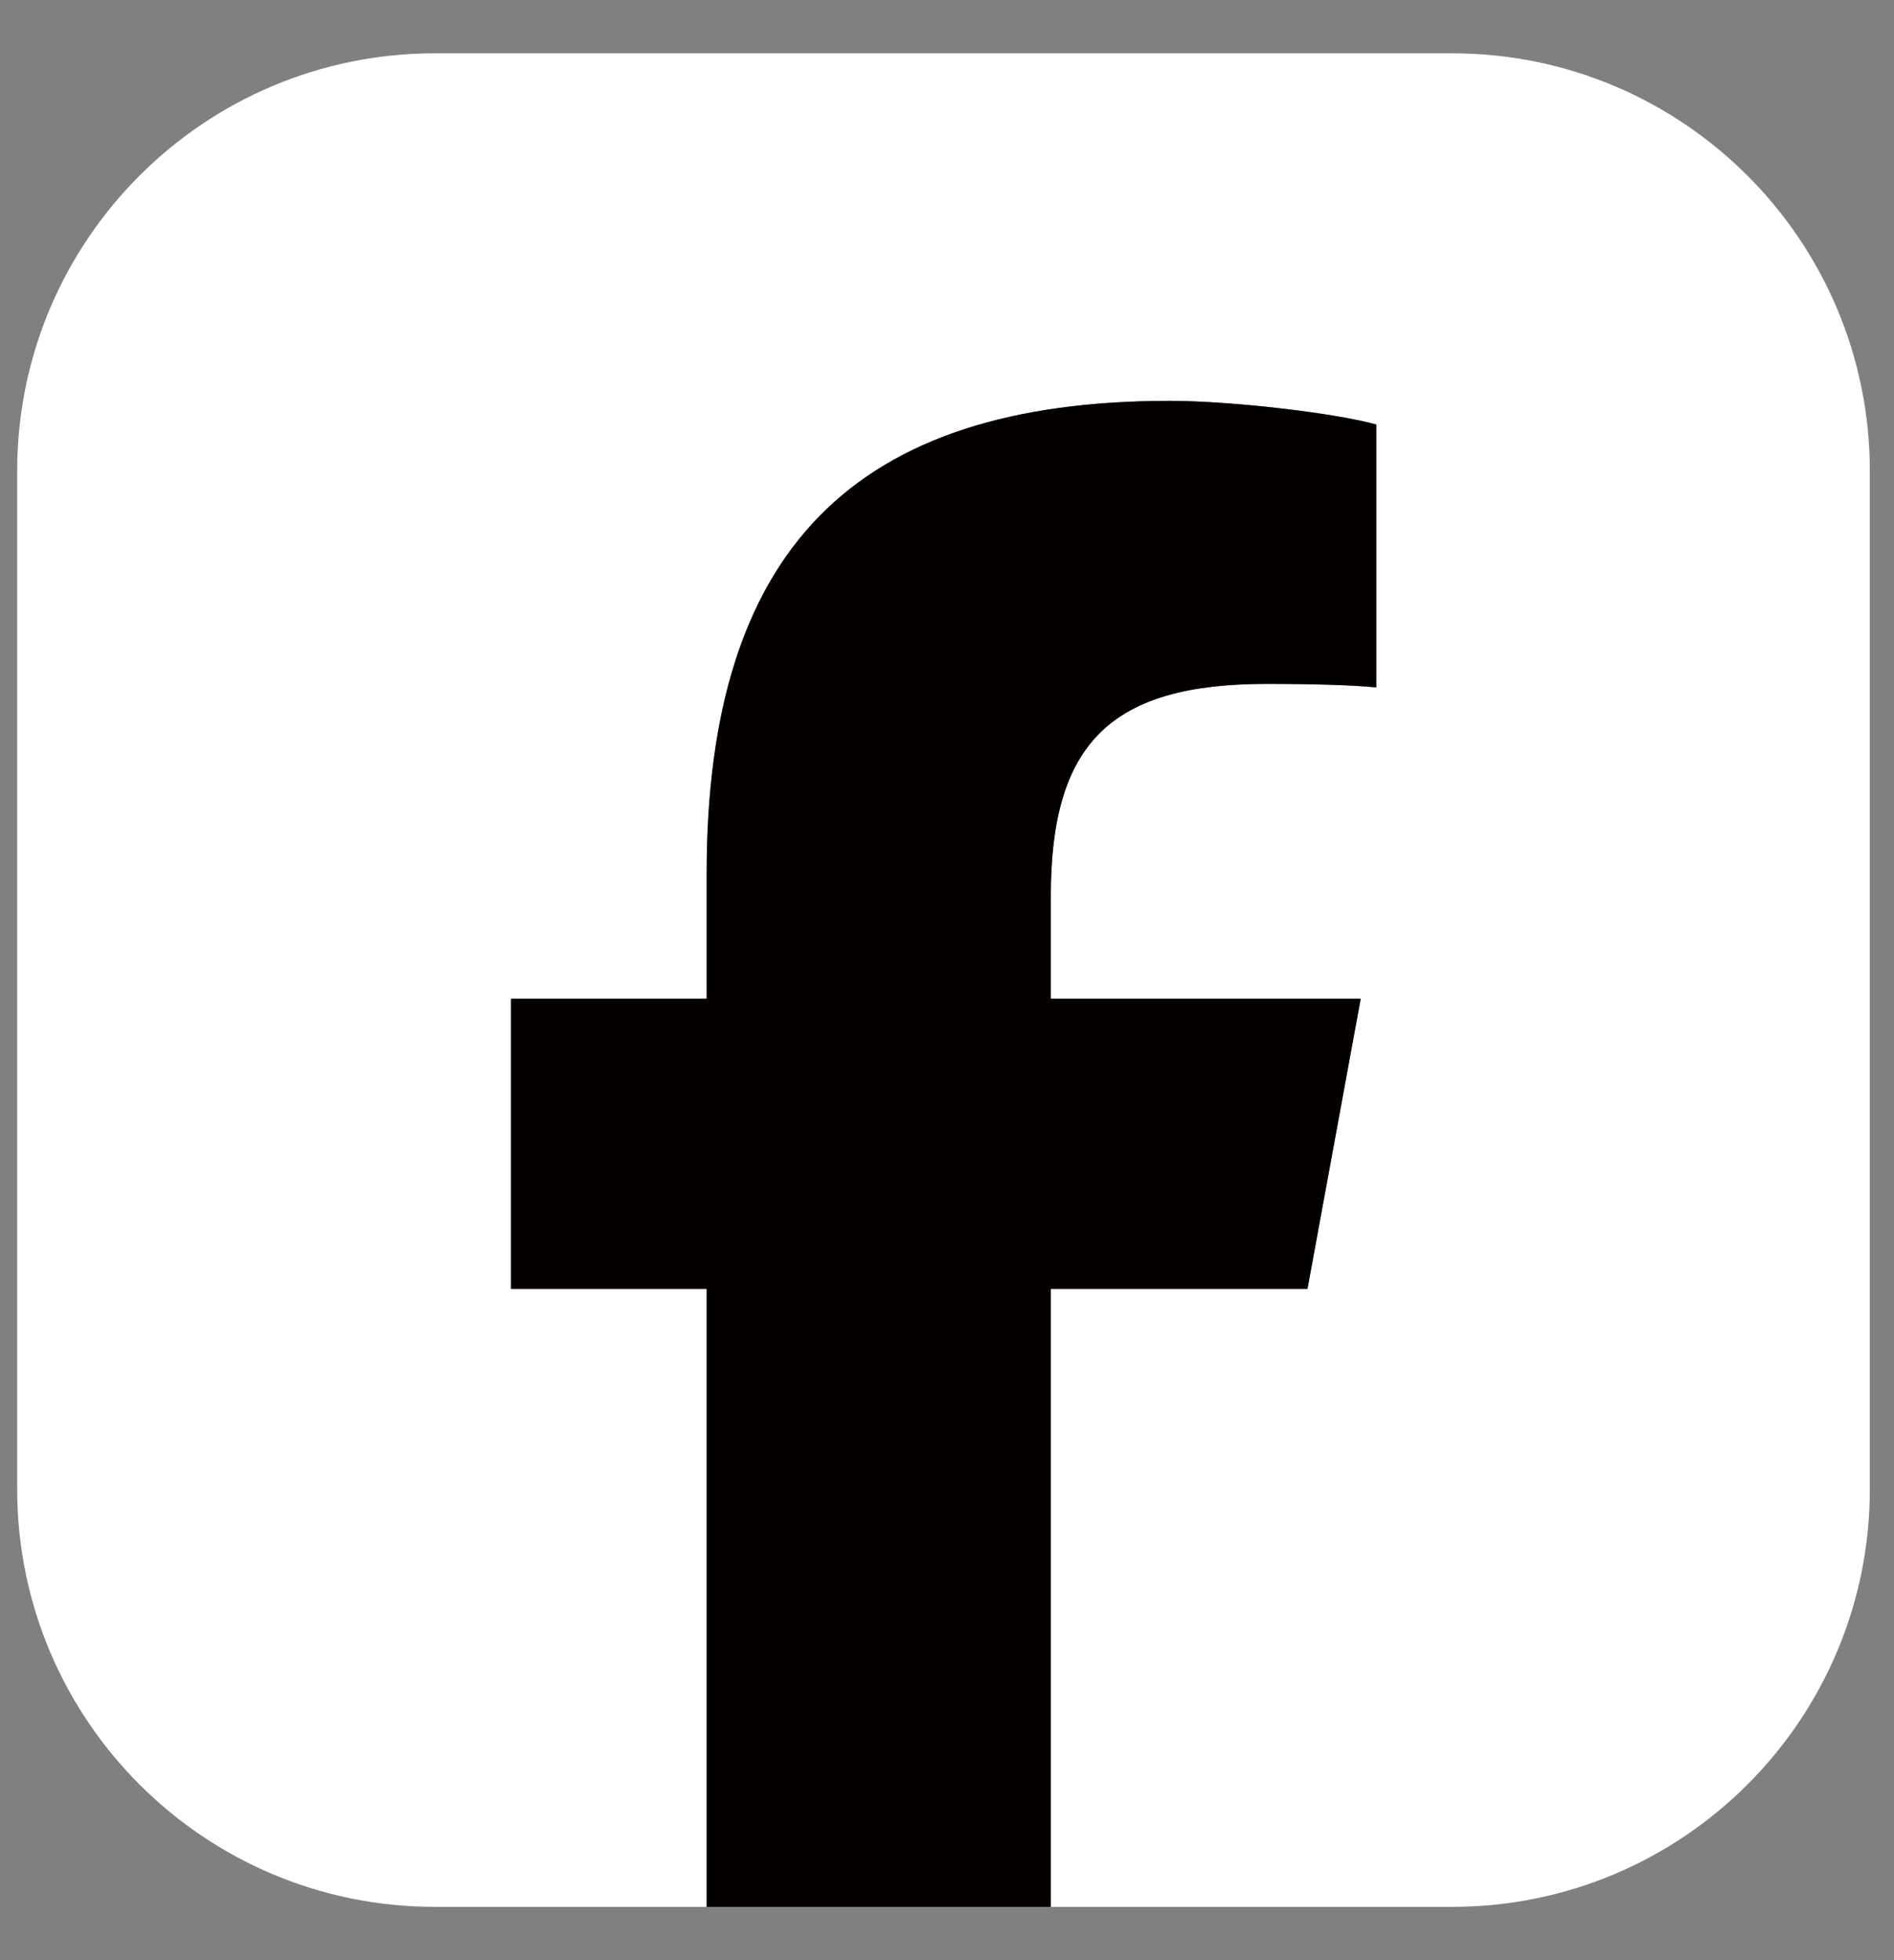 <svg width="29" height="30" viewBox="0 0 29 30" fill="none" xmlns="http://www.w3.org/2000/svg">
<rect x="0" y="0" width="29" height="30" fill="#808080" stroke="none"/>
<path d="M22.237 0.816H6.657C3.125 0.816 0.263 3.679 0.263 7.21V22.79C0.263 26.322 3.126 29.184 6.657 29.184H10.819V19.726H7.823V15.286H10.819V13.373C10.819 8.428 13.056 6.135 17.912 6.135C18.833 6.135 20.42 6.315 21.071 6.497V10.521C20.728 10.486 20.133 10.467 19.391 10.467C17.009 10.467 16.088 11.37 16.088 13.716V15.286H20.833L20.018 19.726H16.088V29.184H22.235C25.768 29.184 28.63 26.321 28.63 22.79V7.21C28.63 3.678 25.766 0.816 22.235 0.816H22.237Z" fill="white"/>
<path d="M20.02 19.726L20.835 15.286H16.09V13.716C16.09 11.37 17.011 10.467 19.393 10.467C20.133 10.467 20.73 10.486 21.073 10.521V6.497C20.422 6.317 18.835 6.135 17.914 6.135C13.06 6.135 10.82 8.428 10.82 13.373V15.286H7.825V19.726H10.82V29.184H16.09V19.726H20.02Z" fill="#040000"/>
</svg>
